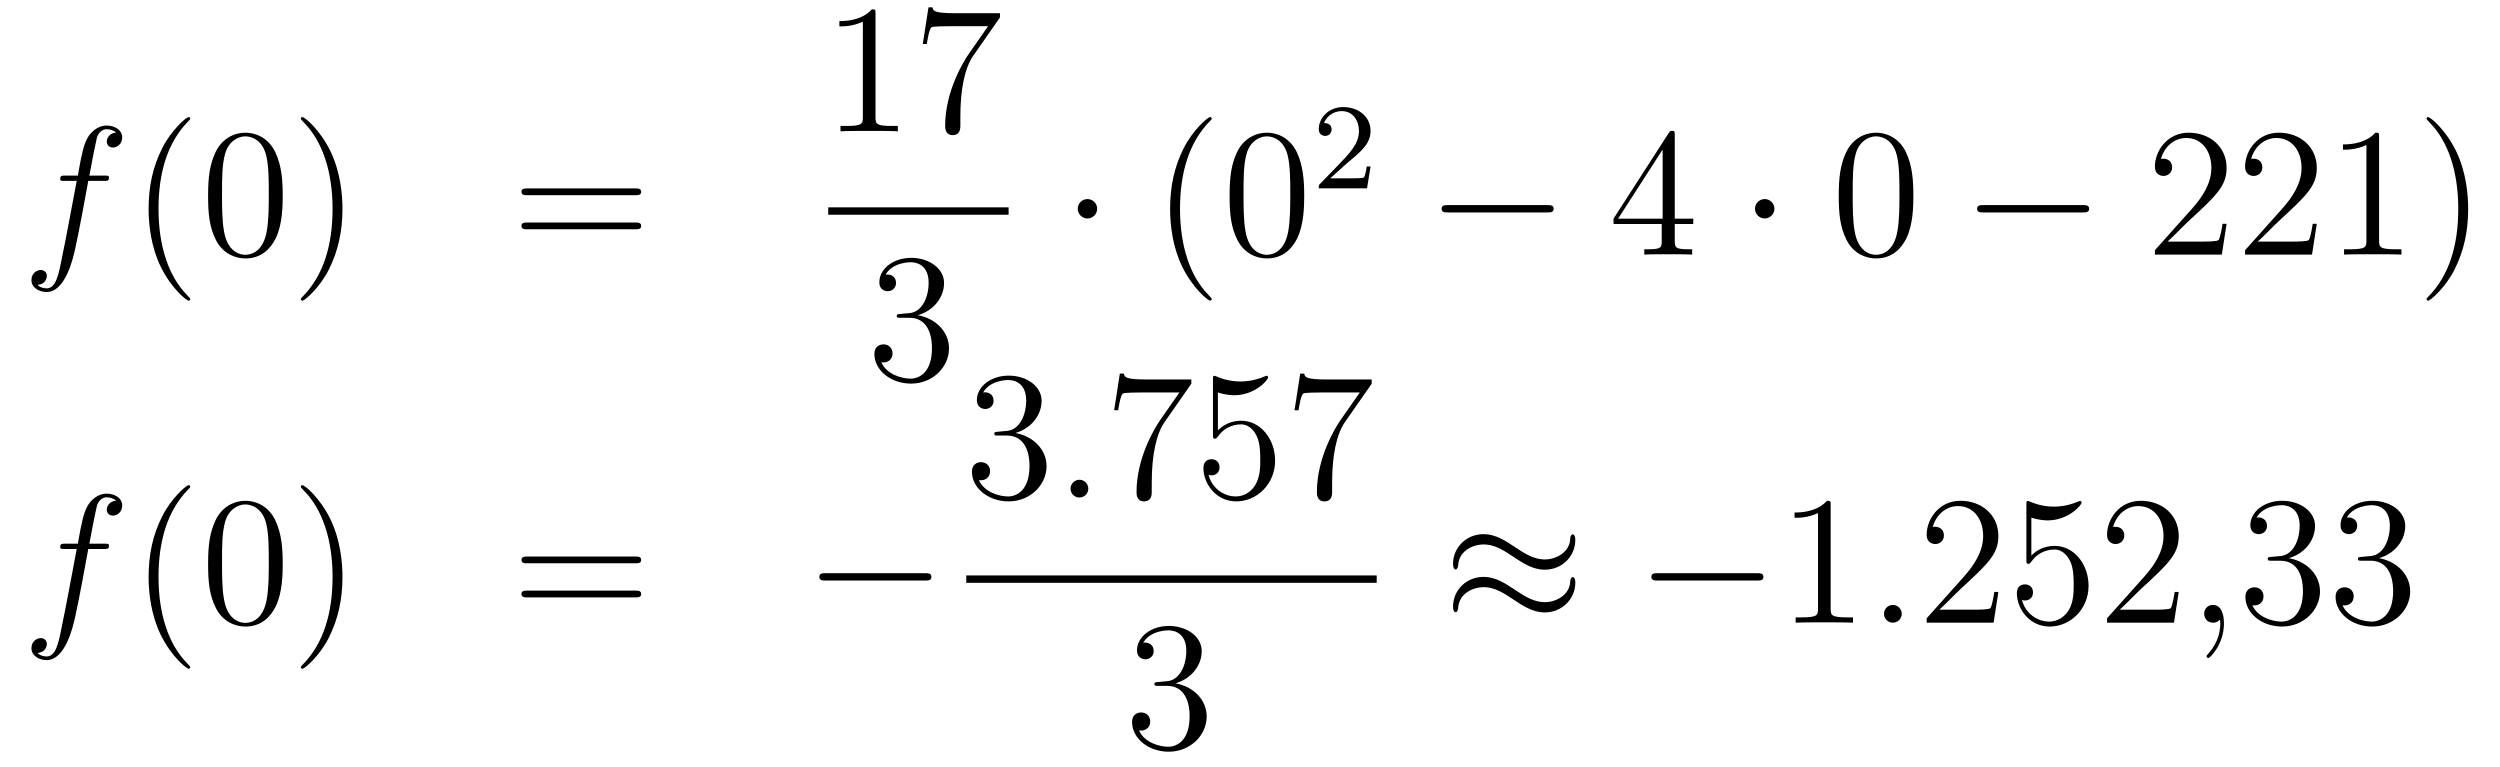 <?xml version='1.0'?>
<!-- This file was generated by dvisvgm 1.14.1 -->
<svg height='50pt' version='1.1' viewBox='0 -50 163 50' width='163pt' xmlns='http://www.w3.org/2000/svg' xmlns:xlink='http://www.w3.org/1999/xlink'>
<g id='page1'>
<g transform='matrix(1 0 0 1 -132 617)'>
<path d='M138.772 -655.206C139.011 -655.206 139.106 -655.206 139.106 -655.433C139.106 -655.552 139.011 -655.552 138.795 -655.552H137.827C138.054 -656.783 138.222 -657.632 138.317 -658.015C138.389 -658.302 138.64 -658.577 138.951 -658.577C139.202 -658.577 139.453 -658.469 139.572 -658.362C139.106 -658.314 138.963 -657.967 138.963 -657.764C138.963 -657.525 139.142 -657.381 139.369 -657.381C139.608 -657.381 139.967 -657.584 139.967 -658.039C139.967 -658.541 139.465 -658.816 138.939 -658.816C138.425 -658.816 137.923 -658.433 137.684 -657.967C137.468 -657.548 137.349 -657.118 137.074 -655.552H136.273C136.046 -655.552 135.927 -655.552 135.927 -655.337C135.927 -655.206 135.998 -655.206 136.237 -655.206H137.002C136.787 -654.094 136.297 -651.392 136.022 -650.113C135.819 -649.073 135.64 -648.2 135.042 -648.2C135.006 -648.2 134.659 -648.2 134.444 -648.427C135.054 -648.475 135.054 -649.001 135.054 -649.013C135.054 -649.252 134.874 -649.396 134.648 -649.396C134.408 -649.396 134.05 -649.192 134.05 -648.738C134.05 -648.224 134.576 -647.961 135.042 -647.961C136.261 -647.961 136.763 -650.149 136.895 -650.747C137.11 -651.667 137.696 -654.847 137.755 -655.206H138.772Z' fill-rule='evenodd'/>
<path d='M144.403 -647.495C144.403 -647.531 144.403 -647.555 144.2 -647.758C143.004 -648.966 142.335 -650.938 142.335 -653.377C142.335 -655.696 142.897 -657.692 144.283 -659.103C144.403 -659.21 144.403 -659.234 144.403 -659.27C144.403 -659.342 144.343 -659.366 144.295 -659.366C144.14 -659.366 143.16 -658.505 142.574 -657.333C141.964 -656.126 141.689 -654.847 141.689 -653.377C141.689 -652.312 141.857 -650.89 142.478 -649.611C143.183 -648.177 144.164 -647.399 144.295 -647.399C144.343 -647.399 144.403 -647.423 144.403 -647.495ZM150.433 -654.225C150.433 -655.218 150.373 -656.186 149.943 -657.094C149.453 -658.087 148.592 -658.349 148.006 -658.349C147.313 -658.349 146.464 -658.003 146.022 -657.011C145.687 -656.257 145.568 -655.516 145.568 -654.225C145.568 -653.066 145.651 -652.193 146.082 -651.344C146.548 -650.436 147.373 -650.149 147.995 -650.149C149.035 -650.149 149.632 -650.771 149.979 -651.464C150.409 -652.36 150.433 -653.532 150.433 -654.225ZM147.995 -650.388C147.612 -650.388 146.835 -650.603 146.608 -651.906C146.476 -652.623 146.476 -653.532 146.476 -654.369C146.476 -655.349 146.476 -656.233 146.668 -656.939C146.871 -657.74 147.481 -658.11 147.995 -658.11C148.449 -658.11 149.142 -657.835 149.369 -656.808C149.525 -656.126 149.525 -655.182 149.525 -654.369C149.525 -653.568 149.525 -652.659 149.393 -651.93C149.166 -650.615 148.413 -650.388 147.995 -650.388ZM154.329 -653.377C154.329 -654.285 154.209 -655.767 153.54 -657.154C152.835 -658.588 151.854 -659.366 151.723 -659.366C151.675 -659.366 151.615 -659.342 151.615 -659.27C151.615 -659.234 151.615 -659.21 151.818 -659.007C153.014 -657.8 153.683 -655.827 153.683 -653.388C153.683 -651.069 153.121 -649.073 151.734 -647.662C151.615 -647.555 151.615 -647.531 151.615 -647.495C151.615 -647.423 151.675 -647.399 151.723 -647.399C151.878 -647.399 152.858 -648.26 153.444 -649.432C154.054 -650.651 154.329 -651.942 154.329 -653.377Z' fill-rule='evenodd'/>
<path d='M173.423 -654.273C173.59 -654.273 173.805 -654.273 173.805 -654.488C173.805 -654.715 173.602 -654.715 173.423 -654.715H166.382C166.215 -654.715 165.999 -654.715 165.999 -654.5C165.999 -654.273 166.203 -654.273 166.382 -654.273H173.423ZM173.423 -652.05C173.59 -652.05 173.805 -652.05 173.805 -652.265C173.805 -652.492 173.602 -652.492 173.423 -652.492H166.382C166.215 -652.492 165.999 -652.492 165.999 -652.277C165.999 -652.05 166.203 -652.05 166.382 -652.05H173.423Z' fill-rule='evenodd'/>
<path d='M189.083 -666.102C189.083 -666.378 189.083 -666.389 188.844 -666.389C188.557 -666.067 187.959 -665.624 186.728 -665.624V-665.278C187.003 -665.278 187.6 -665.278 188.258 -665.588V-659.36C188.258 -658.93 188.222 -658.787 187.17 -658.787H186.8V-658.44C187.122 -658.464 188.282 -658.464 188.676 -658.464C189.071 -658.464 190.218 -658.464 190.541 -658.44V-658.787H190.171C189.119 -658.787 189.083 -658.93 189.083 -659.36V-666.102ZM197.198 -665.863V-666.138H194.317C192.871 -666.138 192.847 -666.294 192.799 -666.521H192.536L192.166 -664.13H192.428C192.464 -664.345 192.571 -665.087 192.727 -665.218C192.823 -665.29 193.72 -665.29 193.886 -665.29H196.421L195.154 -663.473C194.831 -663.007 193.624 -661.046 193.624 -658.799C193.624 -658.667 193.624 -658.189 194.114 -658.189C194.616 -658.189 194.616 -658.655 194.616 -658.811V-659.408C194.616 -661.189 194.903 -662.576 195.464 -663.377L197.198 -665.863Z' fill-rule='evenodd'/>
<path d='M186 -653H197.761V-653.481H186'/>
<path d='M190.72 -646.532C190.516 -646.52 190.468 -646.507 190.468 -646.4C190.468 -646.281 190.528 -646.281 190.743 -646.281H191.293C192.31 -646.281 192.763 -645.444 192.763 -644.296C192.763 -642.73 191.951 -642.312 191.365 -642.312C190.791 -642.312 189.811 -642.587 189.464 -643.376C189.847 -643.316 190.193 -643.531 190.193 -643.961C190.193 -644.308 189.942 -644.547 189.608 -644.547C189.321 -644.547 189.01 -644.38 189.01 -643.926C189.01 -642.862 190.074 -641.989 191.401 -641.989C192.823 -641.989 193.876 -643.077 193.876 -644.284C193.876 -645.384 192.991 -646.245 191.843 -646.448C192.883 -646.747 193.553 -647.619 193.553 -648.552C193.553 -649.496 192.572 -650.189 191.413 -650.189C190.218 -650.189 189.333 -649.46 189.333 -648.588C189.333 -648.109 189.703 -648.014 189.883 -648.014C190.134 -648.014 190.421 -648.193 190.421 -648.552C190.421 -648.934 190.134 -649.102 189.871 -649.102C189.799 -649.102 189.775 -649.102 189.739 -649.09C190.193 -649.902 191.317 -649.902 191.377 -649.902C191.772 -649.902 192.548 -649.723 192.548 -648.552C192.548 -648.325 192.512 -647.655 192.166 -647.141C191.808 -646.615 191.401 -646.579 191.078 -646.567L190.72 -646.532Z' fill-rule='evenodd'/>
<path d='M203.536 -653.388C203.536 -653.735 203.249 -654.022 202.902 -654.022C202.555 -654.022 202.268 -653.735 202.268 -653.388C202.268 -653.042 202.555 -652.755 202.902 -652.755C203.249 -652.755 203.536 -653.042 203.536 -653.388Z' fill-rule='evenodd'/>
<path d='M211.004 -647.495C211.004 -647.531 211.004 -647.555 210.802 -647.758C209.606 -648.966 208.937 -650.938 208.937 -653.377C208.937 -655.696 209.498 -657.692 210.886 -659.103C211.004 -659.21 211.004 -659.234 211.004 -659.27C211.004 -659.342 210.944 -659.366 210.896 -659.366C210.742 -659.366 209.761 -658.505 209.176 -657.333C208.566 -656.126 208.291 -654.847 208.291 -653.377C208.291 -652.312 208.458 -650.89 209.08 -649.611C209.785 -648.177 210.766 -647.399 210.896 -647.399C210.944 -647.399 211.004 -647.423 211.004 -647.495ZM217.034 -654.225C217.034 -655.218 216.974 -656.186 216.545 -657.094C216.055 -658.087 215.194 -658.349 214.608 -658.349C213.914 -658.349 213.066 -658.003 212.623 -657.011C212.288 -656.257 212.17 -655.516 212.17 -654.225C212.17 -653.066 212.254 -652.193 212.683 -651.344C213.15 -650.436 213.974 -650.149 214.596 -650.149C215.636 -650.149 216.234 -650.771 216.581 -651.464C217.01 -652.36 217.034 -653.532 217.034 -654.225ZM214.596 -650.388C214.213 -650.388 213.437 -650.603 213.209 -651.906C213.078 -652.623 213.078 -653.532 213.078 -654.369C213.078 -655.349 213.078 -656.233 213.269 -656.939C213.473 -657.74 214.082 -658.11 214.596 -658.11C215.051 -658.11 215.743 -657.835 215.971 -656.808C216.126 -656.126 216.126 -655.182 216.126 -654.369C216.126 -653.568 216.126 -652.659 215.995 -651.93C215.767 -650.615 215.015 -650.388 214.596 -650.388Z' fill-rule='evenodd'/>
<path d='M219.808 -656.346C219.935 -656.465 220.27 -656.728 220.397 -656.84C220.891 -657.294 221.36 -657.732 221.36 -658.457C221.36 -659.405 220.564 -660.019 219.568 -660.019C218.612 -660.019 217.982 -659.294 217.982 -658.585C217.982 -658.194 218.293 -658.138 218.405 -658.138C218.572 -658.138 218.819 -658.258 218.819 -658.561C218.819 -658.975 218.42 -658.975 218.326 -658.975C218.556 -659.557 219.09 -659.756 219.48 -659.756C220.222 -659.756 220.604 -659.127 220.604 -658.457C220.604 -657.628 220.022 -657.023 219.082 -656.059L218.078 -655.023C217.982 -654.935 217.982 -654.919 217.982 -654.72H221.13L221.36 -656.146H221.113C221.09 -655.987 221.027 -655.588 220.931 -655.437C220.883 -655.373 220.277 -655.373 220.15 -655.373H218.731L219.808 -656.346Z' fill-rule='evenodd'/>
<path d='M232.878 -653.149C233.081 -653.149 233.297 -653.149 233.297 -653.388C233.297 -653.628 233.081 -653.628 232.878 -653.628H226.411C226.207 -653.628 225.992 -653.628 225.992 -653.388C225.992 -653.149 226.207 -653.149 226.411 -653.149H232.878Z' fill-rule='evenodd'/>
<path d='M241.194 -658.182C241.194 -658.409 241.194 -658.469 241.026 -658.469C240.931 -658.469 240.895 -658.469 240.799 -658.326L237.202 -652.743V-652.396H240.344V-651.308C240.344 -650.866 240.322 -650.747 239.448 -650.747H239.209V-650.4C239.484 -650.424 240.428 -650.424 240.763 -650.424C241.098 -650.424 242.054 -650.424 242.329 -650.4V-650.747H242.09C241.23 -650.747 241.194 -650.866 241.194 -651.308V-652.396H242.401V-652.743H241.194V-658.182ZM240.404 -657.25V-652.743H237.5L240.404 -657.25Z' fill-rule='evenodd'/>
<path d='M247.692 -653.388C247.692 -653.735 247.405 -654.022 247.058 -654.022C246.712 -654.022 246.425 -653.735 246.425 -653.388C246.425 -653.042 246.712 -652.755 247.058 -652.755C247.405 -652.755 247.692 -653.042 247.692 -653.388Z' fill-rule='evenodd'/>
<path d='M256.752 -654.225C256.752 -655.218 256.692 -656.186 256.262 -657.094C255.772 -658.087 254.911 -658.349 254.326 -658.349C253.632 -658.349 252.784 -658.003 252.341 -657.011C252.006 -656.257 251.886 -655.516 251.886 -654.225C251.886 -653.066 251.97 -652.193 252.401 -651.344C252.866 -650.436 253.692 -650.149 254.314 -650.149C255.354 -650.149 255.95 -650.771 256.298 -651.464C256.728 -652.36 256.752 -653.532 256.752 -654.225ZM254.314 -650.388C253.931 -650.388 253.153 -650.603 252.926 -651.906C252.796 -652.623 252.796 -653.532 252.796 -654.369C252.796 -655.349 252.796 -656.233 252.986 -656.939C253.189 -657.74 253.799 -658.11 254.314 -658.11C254.767 -658.11 255.461 -657.835 255.688 -656.808C255.844 -656.126 255.844 -655.182 255.844 -654.369C255.844 -653.568 255.844 -652.659 255.712 -651.93C255.485 -650.615 254.732 -650.388 254.314 -650.388Z' fill-rule='evenodd'/>
<path d='M267.793 -653.149C267.996 -653.149 268.212 -653.149 268.212 -653.388C268.212 -653.628 267.996 -653.628 267.793 -653.628H261.326C261.122 -653.628 260.908 -653.628 260.908 -653.388C260.908 -653.149 261.122 -653.149 261.326 -653.149H267.793Z' fill-rule='evenodd'/>
<path d='M277.174 -652.408H276.911C276.875 -652.205 276.779 -651.547 276.659 -651.356C276.576 -651.249 275.894 -651.249 275.536 -651.249H273.324C273.647 -651.524 274.376 -652.289 274.687 -652.576C276.504 -654.249 277.174 -654.871 277.174 -656.054C277.174 -657.429 276.085 -658.349 274.699 -658.349C273.312 -658.349 272.5 -657.166 272.5 -656.138C272.5 -655.528 273.025 -655.528 273.061 -655.528C273.312 -655.528 273.623 -655.707 273.623 -656.09C273.623 -656.425 273.396 -656.652 273.061 -656.652C272.953 -656.652 272.93 -656.652 272.894 -656.64C273.121 -657.453 273.767 -658.003 274.543 -658.003C275.56 -658.003 276.181 -657.154 276.181 -656.054C276.181 -655.038 275.596 -654.153 274.914 -653.388L272.5 -650.687V-650.4H276.863L277.174 -652.408ZM283.054 -652.408H282.791C282.755 -652.205 282.659 -651.547 282.539 -651.356C282.456 -651.249 281.774 -651.249 281.416 -651.249H279.204C279.527 -651.524 280.256 -652.289 280.567 -652.576C282.384 -654.249 283.054 -654.871 283.054 -656.054C283.054 -657.429 281.965 -658.349 280.579 -658.349C279.192 -658.349 278.38 -657.166 278.38 -656.138C278.38 -655.528 278.905 -655.528 278.941 -655.528C279.192 -655.528 279.503 -655.707 279.503 -656.09C279.503 -656.425 279.276 -656.652 278.941 -656.652C278.833 -656.652 278.81 -656.652 278.774 -656.64C279.001 -657.453 279.647 -658.003 280.423 -658.003C281.44 -658.003 282.061 -657.154 282.061 -656.054C282.061 -655.038 281.476 -654.153 280.794 -653.388L278.38 -650.687V-650.4H282.743L283.054 -652.408ZM287.117 -658.062C287.117 -658.338 287.117 -658.349 286.877 -658.349C286.59 -658.027 285.992 -657.584 284.761 -657.584V-657.238C285.036 -657.238 285.634 -657.238 286.291 -657.548V-651.32C286.291 -650.89 286.255 -650.747 285.204 -650.747H284.833V-650.4C285.156 -650.424 286.315 -650.424 286.71 -650.424S288.252 -650.424 288.575 -650.4V-650.747H288.204C287.153 -650.747 287.117 -650.89 287.117 -651.32V-658.062ZM292.925 -653.377C292.925 -654.285 292.805 -655.767 292.135 -657.154C291.431 -658.588 290.45 -659.366 290.318 -659.366C290.27 -659.366 290.212 -659.342 290.212 -659.27C290.212 -659.234 290.212 -659.21 290.414 -659.007C291.61 -657.8 292.279 -655.827 292.279 -653.388C292.279 -651.069 291.718 -649.073 290.33 -647.662C290.212 -647.555 290.212 -647.531 290.212 -647.495C290.212 -647.423 290.27 -647.399 290.318 -647.399C290.474 -647.399 291.454 -648.26 292.04 -649.432C292.65 -650.651 292.925 -651.942 292.925 -653.377Z' fill-rule='evenodd'/>
<path d='M138.772 -631.206C139.011 -631.206 139.106 -631.206 139.106 -631.433C139.106 -631.552 139.011 -631.552 138.795 -631.552H137.827C138.054 -632.783 138.222 -633.632 138.317 -634.015C138.389 -634.302 138.64 -634.577 138.951 -634.577C139.202 -634.577 139.453 -634.469 139.572 -634.362C139.106 -634.314 138.963 -633.967 138.963 -633.764C138.963 -633.525 139.142 -633.381 139.369 -633.381C139.608 -633.381 139.967 -633.584 139.967 -634.039C139.967 -634.541 139.465 -634.816 138.939 -634.816C138.425 -634.816 137.923 -634.433 137.684 -633.967C137.468 -633.548 137.349 -633.118 137.074 -631.552H136.273C136.046 -631.552 135.927 -631.552 135.927 -631.337C135.927 -631.206 135.998 -631.206 136.237 -631.206H137.002C136.787 -630.094 136.297 -627.392 136.022 -626.113C135.819 -625.073 135.64 -624.2 135.042 -624.2C135.006 -624.2 134.659 -624.2 134.444 -624.427C135.054 -624.475 135.054 -625.001 135.054 -625.013C135.054 -625.252 134.874 -625.396 134.648 -625.396C134.408 -625.396 134.05 -625.192 134.05 -624.738C134.05 -624.224 134.576 -623.961 135.042 -623.961C136.261 -623.961 136.763 -626.149 136.895 -626.747C137.11 -627.667 137.696 -630.847 137.755 -631.206H138.772Z' fill-rule='evenodd'/>
<path d='M144.403 -623.495C144.403 -623.531 144.403 -623.555 144.2 -623.758C143.004 -624.966 142.335 -626.938 142.335 -629.377C142.335 -631.696 142.897 -633.692 144.283 -635.103C144.403 -635.21 144.403 -635.234 144.403 -635.27C144.403 -635.342 144.343 -635.366 144.295 -635.366C144.14 -635.366 143.16 -634.505 142.574 -633.333C141.964 -632.126 141.689 -630.847 141.689 -629.377C141.689 -628.312 141.857 -626.89 142.478 -625.611C143.183 -624.177 144.164 -623.399 144.295 -623.399C144.343 -623.399 144.403 -623.423 144.403 -623.495ZM150.433 -630.225C150.433 -631.218 150.373 -632.186 149.943 -633.094C149.453 -634.087 148.592 -634.349 148.006 -634.349C147.313 -634.349 146.464 -634.003 146.022 -633.011C145.687 -632.257 145.568 -631.516 145.568 -630.225C145.568 -629.066 145.651 -628.193 146.082 -627.344C146.548 -626.436 147.373 -626.149 147.995 -626.149C149.035 -626.149 149.632 -626.771 149.979 -627.464C150.409 -628.36 150.433 -629.532 150.433 -630.225ZM147.995 -626.388C147.612 -626.388 146.835 -626.603 146.608 -627.906C146.476 -628.623 146.476 -629.532 146.476 -630.369C146.476 -631.349 146.476 -632.233 146.668 -632.939C146.871 -633.74 147.481 -634.11 147.995 -634.11C148.449 -634.11 149.142 -633.835 149.369 -632.808C149.525 -632.126 149.525 -631.182 149.525 -630.369C149.525 -629.568 149.525 -628.659 149.393 -627.93C149.166 -626.615 148.413 -626.388 147.995 -626.388ZM154.329 -629.377C154.329 -630.285 154.209 -631.767 153.54 -633.154C152.835 -634.588 151.854 -635.366 151.723 -635.366C151.675 -635.366 151.615 -635.342 151.615 -635.27C151.615 -635.234 151.615 -635.21 151.818 -635.007C153.014 -633.8 153.683 -631.827 153.683 -629.388C153.683 -627.069 153.121 -625.073 151.734 -623.662C151.615 -623.555 151.615 -623.531 151.615 -623.495C151.615 -623.423 151.675 -623.399 151.723 -623.399C151.878 -623.399 152.858 -624.26 153.444 -625.432C154.054 -626.651 154.329 -627.942 154.329 -629.377Z' fill-rule='evenodd'/>
<path d='M173.423 -630.273C173.59 -630.273 173.805 -630.273 173.805 -630.488C173.805 -630.715 173.602 -630.715 173.423 -630.715H166.382C166.215 -630.715 165.999 -630.715 165.999 -630.5C165.999 -630.273 166.203 -630.273 166.382 -630.273H173.423ZM173.423 -628.05C173.59 -628.05 173.805 -628.05 173.805 -628.265C173.805 -628.492 173.602 -628.492 173.423 -628.492H166.382C166.215 -628.492 165.999 -628.492 165.999 -628.277C165.999 -628.05 166.203 -628.05 166.382 -628.05H173.423Z' fill-rule='evenodd'/>
<path d='M192.308 -629.149C192.512 -629.149 192.727 -629.149 192.727 -629.388C192.727 -629.628 192.512 -629.628 192.308 -629.628H185.842C185.639 -629.628 185.423 -629.628 185.423 -629.388C185.423 -629.149 185.639 -629.149 185.842 -629.149H192.308Z' fill-rule='evenodd'/>
<path d='M197.08 -638.852C196.877 -638.84 196.829 -638.827 196.829 -638.72C196.829 -638.601 196.889 -638.601 197.104 -638.601H197.653C198.67 -638.601 199.123 -637.764 199.123 -636.616C199.123 -635.05 198.311 -634.632 197.725 -634.632C197.152 -634.632 196.171 -634.907 195.824 -635.696C196.207 -635.636 196.554 -635.851 196.554 -636.281C196.554 -636.628 196.302 -636.867 195.968 -636.867C195.68 -636.867 195.37 -636.7 195.37 -636.246C195.37 -635.182 196.434 -634.309 197.761 -634.309C199.183 -634.309 200.236 -635.397 200.236 -636.604C200.236 -637.704 199.351 -638.565 198.203 -638.768C199.243 -639.067 199.913 -639.939 199.913 -640.872C199.913 -641.816 198.932 -642.509 197.773 -642.509C196.578 -642.509 195.692 -641.78 195.692 -640.908C195.692 -640.429 196.063 -640.334 196.243 -640.334C196.494 -640.334 196.781 -640.513 196.781 -640.872C196.781 -641.254 196.494 -641.422 196.231 -641.422C196.159 -641.422 196.135 -641.422 196.099 -641.41C196.554 -642.222 197.677 -642.222 197.737 -642.222C198.132 -642.222 198.908 -642.043 198.908 -640.872C198.908 -640.645 198.872 -639.975 198.526 -639.461C198.168 -638.935 197.761 -638.899 197.438 -638.887L197.08 -638.852Z' fill-rule='evenodd'/>
<path d='M202.958 -635.134C202.958 -635.48 202.672 -635.72 202.385 -635.72C202.038 -635.72 201.799 -635.433 201.799 -635.146C201.799 -634.799 202.086 -634.56 202.373 -634.56C202.72 -634.56 202.958 -634.847 202.958 -635.134Z' fill-rule='evenodd'/>
<path d='M209.675 -641.983V-642.258H206.795C205.348 -642.258 205.324 -642.414 205.277 -642.641H205.014L204.643 -640.25H204.906C204.942 -640.465 205.049 -641.207 205.205 -641.338C205.301 -641.41 206.197 -641.41 206.364 -641.41H208.898L207.631 -639.593C207.308 -639.127 206.101 -637.166 206.101 -634.919C206.101 -634.787 206.101 -634.309 206.591 -634.309C207.094 -634.309 207.094 -634.775 207.094 -634.931V-635.528C207.094 -637.309 207.38 -638.696 207.942 -639.497L209.675 -641.983ZM211.408 -641.41C211.921 -641.242 212.34 -641.23 212.471 -641.23C213.822 -641.23 214.682 -642.222 214.682 -642.39C214.682 -642.438 214.658 -642.498 214.588 -642.498C214.564 -642.498 214.54 -642.498 214.432 -642.45C213.762 -642.163 213.188 -642.127 212.878 -642.127C212.089 -642.127 211.526 -642.366 211.3 -642.462C211.216 -642.498 211.192 -642.498 211.181 -642.498C211.085 -642.498 211.085 -642.426 211.085 -642.234V-638.684C211.085 -638.469 211.085 -638.397 211.228 -638.397C211.288 -638.397 211.3 -638.409 211.42 -638.553C211.754 -639.043 212.316 -639.33 212.914 -639.33C213.547 -639.33 213.858 -638.744 213.953 -638.541C214.157 -638.074 214.169 -637.489 214.169 -637.034C214.169 -636.58 214.169 -635.899 213.834 -635.361C213.571 -634.931 213.104 -634.632 212.579 -634.632C211.789 -634.632 211.013 -635.17 210.798 -636.042C210.858 -636.018 210.929 -636.007 210.989 -636.007C211.192 -636.007 211.514 -636.126 211.514 -636.532C211.514 -636.867 211.288 -637.058 210.989 -637.058C210.774 -637.058 210.463 -636.951 210.463 -636.485C210.463 -635.468 211.276 -634.309 212.603 -634.309C213.953 -634.309 215.137 -635.445 215.137 -636.963C215.137 -638.385 214.181 -639.569 212.926 -639.569C212.244 -639.569 211.718 -639.27 211.408 -638.935V-641.41ZM221.435 -641.983V-642.258H218.555C217.108 -642.258 217.084 -642.414 217.036 -642.641H216.773L216.403 -640.25H216.666C216.702 -640.465 216.809 -641.207 216.965 -641.338C217.06 -641.41 217.957 -641.41 218.124 -641.41H220.658L219.391 -639.593C219.068 -639.127 217.861 -637.166 217.861 -634.919C217.861 -634.787 217.861 -634.309 218.351 -634.309C218.854 -634.309 218.854 -634.775 218.854 -634.931V-635.528C218.854 -637.309 219.14 -638.696 219.702 -639.497L221.435 -641.983Z' fill-rule='evenodd'/>
<path d='M195 -629H221.761V-629.481H195'/>
<path d='M207.52 -622.532C207.317 -622.52 207.269 -622.507 207.269 -622.4C207.269 -622.281 207.329 -622.281 207.544 -622.281H208.093C209.11 -622.281 209.563 -621.444 209.563 -620.296C209.563 -618.73 208.751 -618.312 208.165 -618.312C207.592 -618.312 206.611 -618.587 206.264 -619.376C206.647 -619.316 206.994 -619.531 206.994 -619.961C206.994 -620.308 206.742 -620.547 206.408 -620.547C206.12 -620.547 205.81 -620.38 205.81 -619.926C205.81 -618.862 206.874 -617.989 208.201 -617.989C209.623 -617.989 210.676 -619.077 210.676 -620.284C210.676 -621.384 209.791 -622.245 208.643 -622.448C209.683 -622.747 210.353 -623.619 210.353 -624.552C210.353 -625.496 209.372 -626.189 208.213 -626.189C207.018 -626.189 206.132 -625.46 206.132 -624.588C206.132 -624.109 206.503 -624.014 206.683 -624.014C206.934 -624.014 207.221 -624.193 207.221 -624.552C207.221 -624.934 206.934 -625.102 206.671 -625.102C206.599 -625.102 206.575 -625.102 206.539 -625.09C206.994 -625.902 208.117 -625.902 208.177 -625.902C208.572 -625.902 209.348 -625.723 209.348 -624.552C209.348 -624.325 209.312 -623.655 208.966 -623.141C208.608 -622.615 208.201 -622.579 207.878 -622.567L207.52 -622.532Z' fill-rule='evenodd'/>
<path d='M234.71 -631.803C234.71 -632.054 234.628 -632.162 234.544 -632.162C234.496 -632.162 234.388 -632.114 234.377 -631.839C234.329 -631.014 233.491 -630.524 232.715 -630.524C232.021 -630.524 231.424 -630.895 230.802 -631.313C230.156 -631.743 229.511 -632.174 228.733 -632.174C227.622 -632.174 226.738 -631.325 226.738 -630.225C226.738 -629.962 226.834 -629.867 226.904 -629.867C227.024 -629.867 227.072 -630.094 227.072 -630.142C227.132 -631.146 228.112 -631.504 228.733 -631.504C229.427 -631.504 230.026 -631.134 230.646 -630.715C231.292 -630.285 231.937 -629.855 232.715 -629.855C233.826 -629.855 234.71 -630.703 234.71 -631.803ZM234.71 -629.006C234.71 -629.353 234.568 -629.377 234.544 -629.377C234.496 -629.377 234.388 -629.317 234.377 -629.054C234.329 -628.229 233.491 -627.739 232.715 -627.739C232.021 -627.739 231.424 -628.109 230.802 -628.528C230.156 -628.958 229.511 -629.388 228.733 -629.388C227.622 -629.388 226.738 -628.54 226.738 -627.44C226.738 -627.177 226.834 -627.081 226.904 -627.081C227.024 -627.081 227.072 -627.308 227.072 -627.356C227.132 -628.36 228.112 -628.719 228.733 -628.719C229.427 -628.719 230.026 -628.348 230.646 -627.93C231.292 -627.5 231.937 -627.069 232.715 -627.069C233.85 -627.069 234.71 -627.954 234.71 -629.006Z' fill-rule='evenodd'/>
<path d='M246.556 -629.149C246.76 -629.149 246.974 -629.149 246.974 -629.388C246.974 -629.628 246.76 -629.628 246.556 -629.628H240.089C239.886 -629.628 239.67 -629.628 239.67 -629.388C239.67 -629.149 239.886 -629.149 240.089 -629.149H246.556Z' fill-rule='evenodd'/>
<path d='M251.359 -634.062C251.359 -634.338 251.359 -634.349 251.12 -634.349C250.834 -634.027 250.236 -633.584 249.005 -633.584V-633.238C249.28 -633.238 249.877 -633.238 250.535 -633.548V-627.32C250.535 -626.89 250.499 -626.747 249.446 -626.747H249.077V-626.4C249.398 -626.424 250.559 -626.424 250.952 -626.424C251.347 -626.424 252.496 -626.424 252.818 -626.4V-626.747H252.448C251.395 -626.747 251.359 -626.89 251.359 -627.32V-634.062Z' fill-rule='evenodd'/>
<path d='M255.995 -626.974C255.995 -627.32 255.708 -627.56 255.421 -627.56C255.074 -627.56 254.836 -627.273 254.836 -626.986C254.836 -626.639 255.122 -626.4 255.409 -626.4C255.756 -626.4 255.995 -626.687 255.995 -626.974Z' fill-rule='evenodd'/>
<path d='M262.294 -628.408H262.031C261.995 -628.205 261.899 -627.547 261.779 -627.356C261.696 -627.249 261.014 -627.249 260.656 -627.249H258.444C258.767 -627.524 259.496 -628.289 259.807 -628.576C261.624 -630.249 262.294 -630.871 262.294 -632.054C262.294 -633.429 261.205 -634.349 259.819 -634.349C258.432 -634.349 257.62 -633.166 257.62 -632.138C257.62 -631.528 258.145 -631.528 258.181 -631.528C258.432 -631.528 258.743 -631.707 258.743 -632.09C258.743 -632.425 258.516 -632.652 258.181 -632.652C258.073 -632.652 258.05 -632.652 258.014 -632.64C258.241 -633.453 258.887 -634.003 259.663 -634.003C260.68 -634.003 261.301 -633.154 261.301 -632.054C261.301 -631.038 260.716 -630.153 260.034 -629.388L257.62 -626.687V-626.4H261.983L262.294 -628.408ZM264.444 -633.25C264.958 -633.082 265.376 -633.07 265.507 -633.07C266.858 -633.07 267.719 -634.062 267.719 -634.23C267.719 -634.278 267.695 -634.338 267.624 -634.338C267.6 -634.338 267.576 -634.338 267.468 -634.29C266.798 -634.003 266.225 -633.967 265.914 -633.967C265.126 -633.967 264.563 -634.206 264.336 -634.302C264.252 -634.338 264.229 -634.338 264.217 -634.338C264.121 -634.338 264.121 -634.266 264.121 -634.074V-630.524C264.121 -630.309 264.121 -630.237 264.265 -630.237C264.324 -630.237 264.336 -630.249 264.456 -630.393C264.791 -630.883 265.352 -631.17 265.95 -631.17C266.584 -631.17 266.894 -630.584 266.99 -630.381C267.193 -629.914 267.205 -629.329 267.205 -628.874C267.205 -628.42 267.205 -627.739 266.87 -627.201C266.608 -626.771 266.141 -626.472 265.615 -626.472C264.826 -626.472 264.049 -627.01 263.834 -627.882C263.894 -627.858 263.965 -627.847 264.025 -627.847C264.229 -627.847 264.552 -627.966 264.552 -628.372C264.552 -628.707 264.324 -628.898 264.025 -628.898C263.81 -628.898 263.5 -628.791 263.5 -628.325C263.5 -627.308 264.312 -626.149 265.639 -626.149C266.99 -626.149 268.174 -627.285 268.174 -628.803C268.174 -630.225 267.217 -631.409 265.962 -631.409C265.28 -631.409 264.755 -631.11 264.444 -630.775V-633.25ZM274.054 -628.408H273.791C273.755 -628.205 273.659 -627.547 273.539 -627.356C273.456 -627.249 272.774 -627.249 272.416 -627.249H270.204C270.527 -627.524 271.256 -628.289 271.567 -628.576C273.384 -630.249 274.054 -630.871 274.054 -632.054C274.054 -633.429 272.965 -634.349 271.579 -634.349C270.192 -634.349 269.38 -633.166 269.38 -632.138C269.38 -631.528 269.905 -631.528 269.941 -631.528C270.192 -631.528 270.503 -631.707 270.503 -632.09C270.503 -632.425 270.276 -632.652 269.941 -632.652C269.833 -632.652 269.81 -632.652 269.774 -632.64C270.001 -633.453 270.647 -634.003 271.423 -634.003C272.44 -634.003 273.061 -633.154 273.061 -632.054C273.061 -631.038 272.476 -630.153 271.794 -629.388L269.38 -626.687V-626.4H273.743L274.054 -628.408Z' fill-rule='evenodd'/>
<path d='M277.002 -626.352C277.002 -627.046 276.774 -627.56 276.284 -627.56C275.902 -627.56 275.711 -627.249 275.711 -626.986C275.711 -626.723 275.89 -626.4 276.296 -626.4C276.451 -626.4 276.583 -626.448 276.691 -626.555C276.714 -626.579 276.727 -626.579 276.738 -626.579C276.762 -626.579 276.762 -626.412 276.762 -626.352C276.762 -625.958 276.691 -625.181 275.998 -624.404C275.866 -624.26 275.866 -624.236 275.866 -624.213C275.866 -624.153 275.926 -624.093 275.986 -624.093C276.082 -624.093 277.002 -624.978 277.002 -626.352Z' fill-rule='evenodd'/>
<path d='M280.109 -630.692C279.905 -630.68 279.857 -630.667 279.857 -630.56C279.857 -630.441 279.917 -630.441 280.132 -630.441H280.682C281.698 -630.441 282.152 -629.604 282.152 -628.456C282.152 -626.89 281.34 -626.472 280.753 -626.472C280.18 -626.472 279.199 -626.747 278.854 -627.536C279.235 -627.476 279.582 -627.691 279.582 -628.121C279.582 -628.468 279.331 -628.707 278.996 -628.707C278.71 -628.707 278.399 -628.54 278.399 -628.086C278.399 -627.022 279.463 -626.149 280.789 -626.149C282.212 -626.149 283.264 -627.237 283.264 -628.444C283.264 -629.544 282.379 -630.405 281.232 -630.608C282.272 -630.907 282.942 -631.779 282.942 -632.712C282.942 -633.656 281.962 -634.349 280.801 -634.349C279.606 -634.349 278.722 -633.62 278.722 -632.748C278.722 -632.269 279.092 -632.174 279.271 -632.174C279.522 -632.174 279.809 -632.353 279.809 -632.712C279.809 -633.094 279.522 -633.262 279.259 -633.262C279.188 -633.262 279.164 -633.262 279.128 -633.25C279.582 -634.062 280.706 -634.062 280.765 -634.062C281.16 -634.062 281.938 -633.883 281.938 -632.712C281.938 -632.485 281.902 -631.815 281.555 -631.301C281.196 -630.775 280.789 -630.739 280.466 -630.727L280.109 -630.692ZM285.989 -630.692C285.785 -630.68 285.737 -630.667 285.737 -630.56C285.737 -630.441 285.797 -630.441 286.012 -630.441H286.562C287.578 -630.441 288.032 -629.604 288.032 -628.456C288.032 -626.89 287.22 -626.472 286.633 -626.472C286.06 -626.472 285.079 -626.747 284.734 -627.536C285.115 -627.476 285.462 -627.691 285.462 -628.121C285.462 -628.468 285.211 -628.707 284.876 -628.707C284.59 -628.707 284.279 -628.54 284.279 -628.086C284.279 -627.022 285.343 -626.149 286.669 -626.149C288.092 -626.149 289.144 -627.237 289.144 -628.444C289.144 -629.544 288.259 -630.405 287.112 -630.608C288.152 -630.907 288.822 -631.779 288.822 -632.712C288.822 -633.656 287.842 -634.349 286.681 -634.349C285.486 -634.349 284.602 -633.62 284.602 -632.748C284.602 -632.269 284.972 -632.174 285.151 -632.174C285.402 -632.174 285.689 -632.353 285.689 -632.712C285.689 -633.094 285.402 -633.262 285.139 -633.262C285.067 -633.262 285.044 -633.262 285.008 -633.25C285.462 -634.062 286.586 -634.062 286.645 -634.062C287.04 -634.062 287.818 -633.883 287.818 -632.712C287.818 -632.485 287.782 -631.815 287.435 -631.301C287.076 -630.775 286.669 -630.739 286.346 -630.727L285.989 -630.692Z' fill-rule='evenodd'/>
</g>
</g>
</svg>
